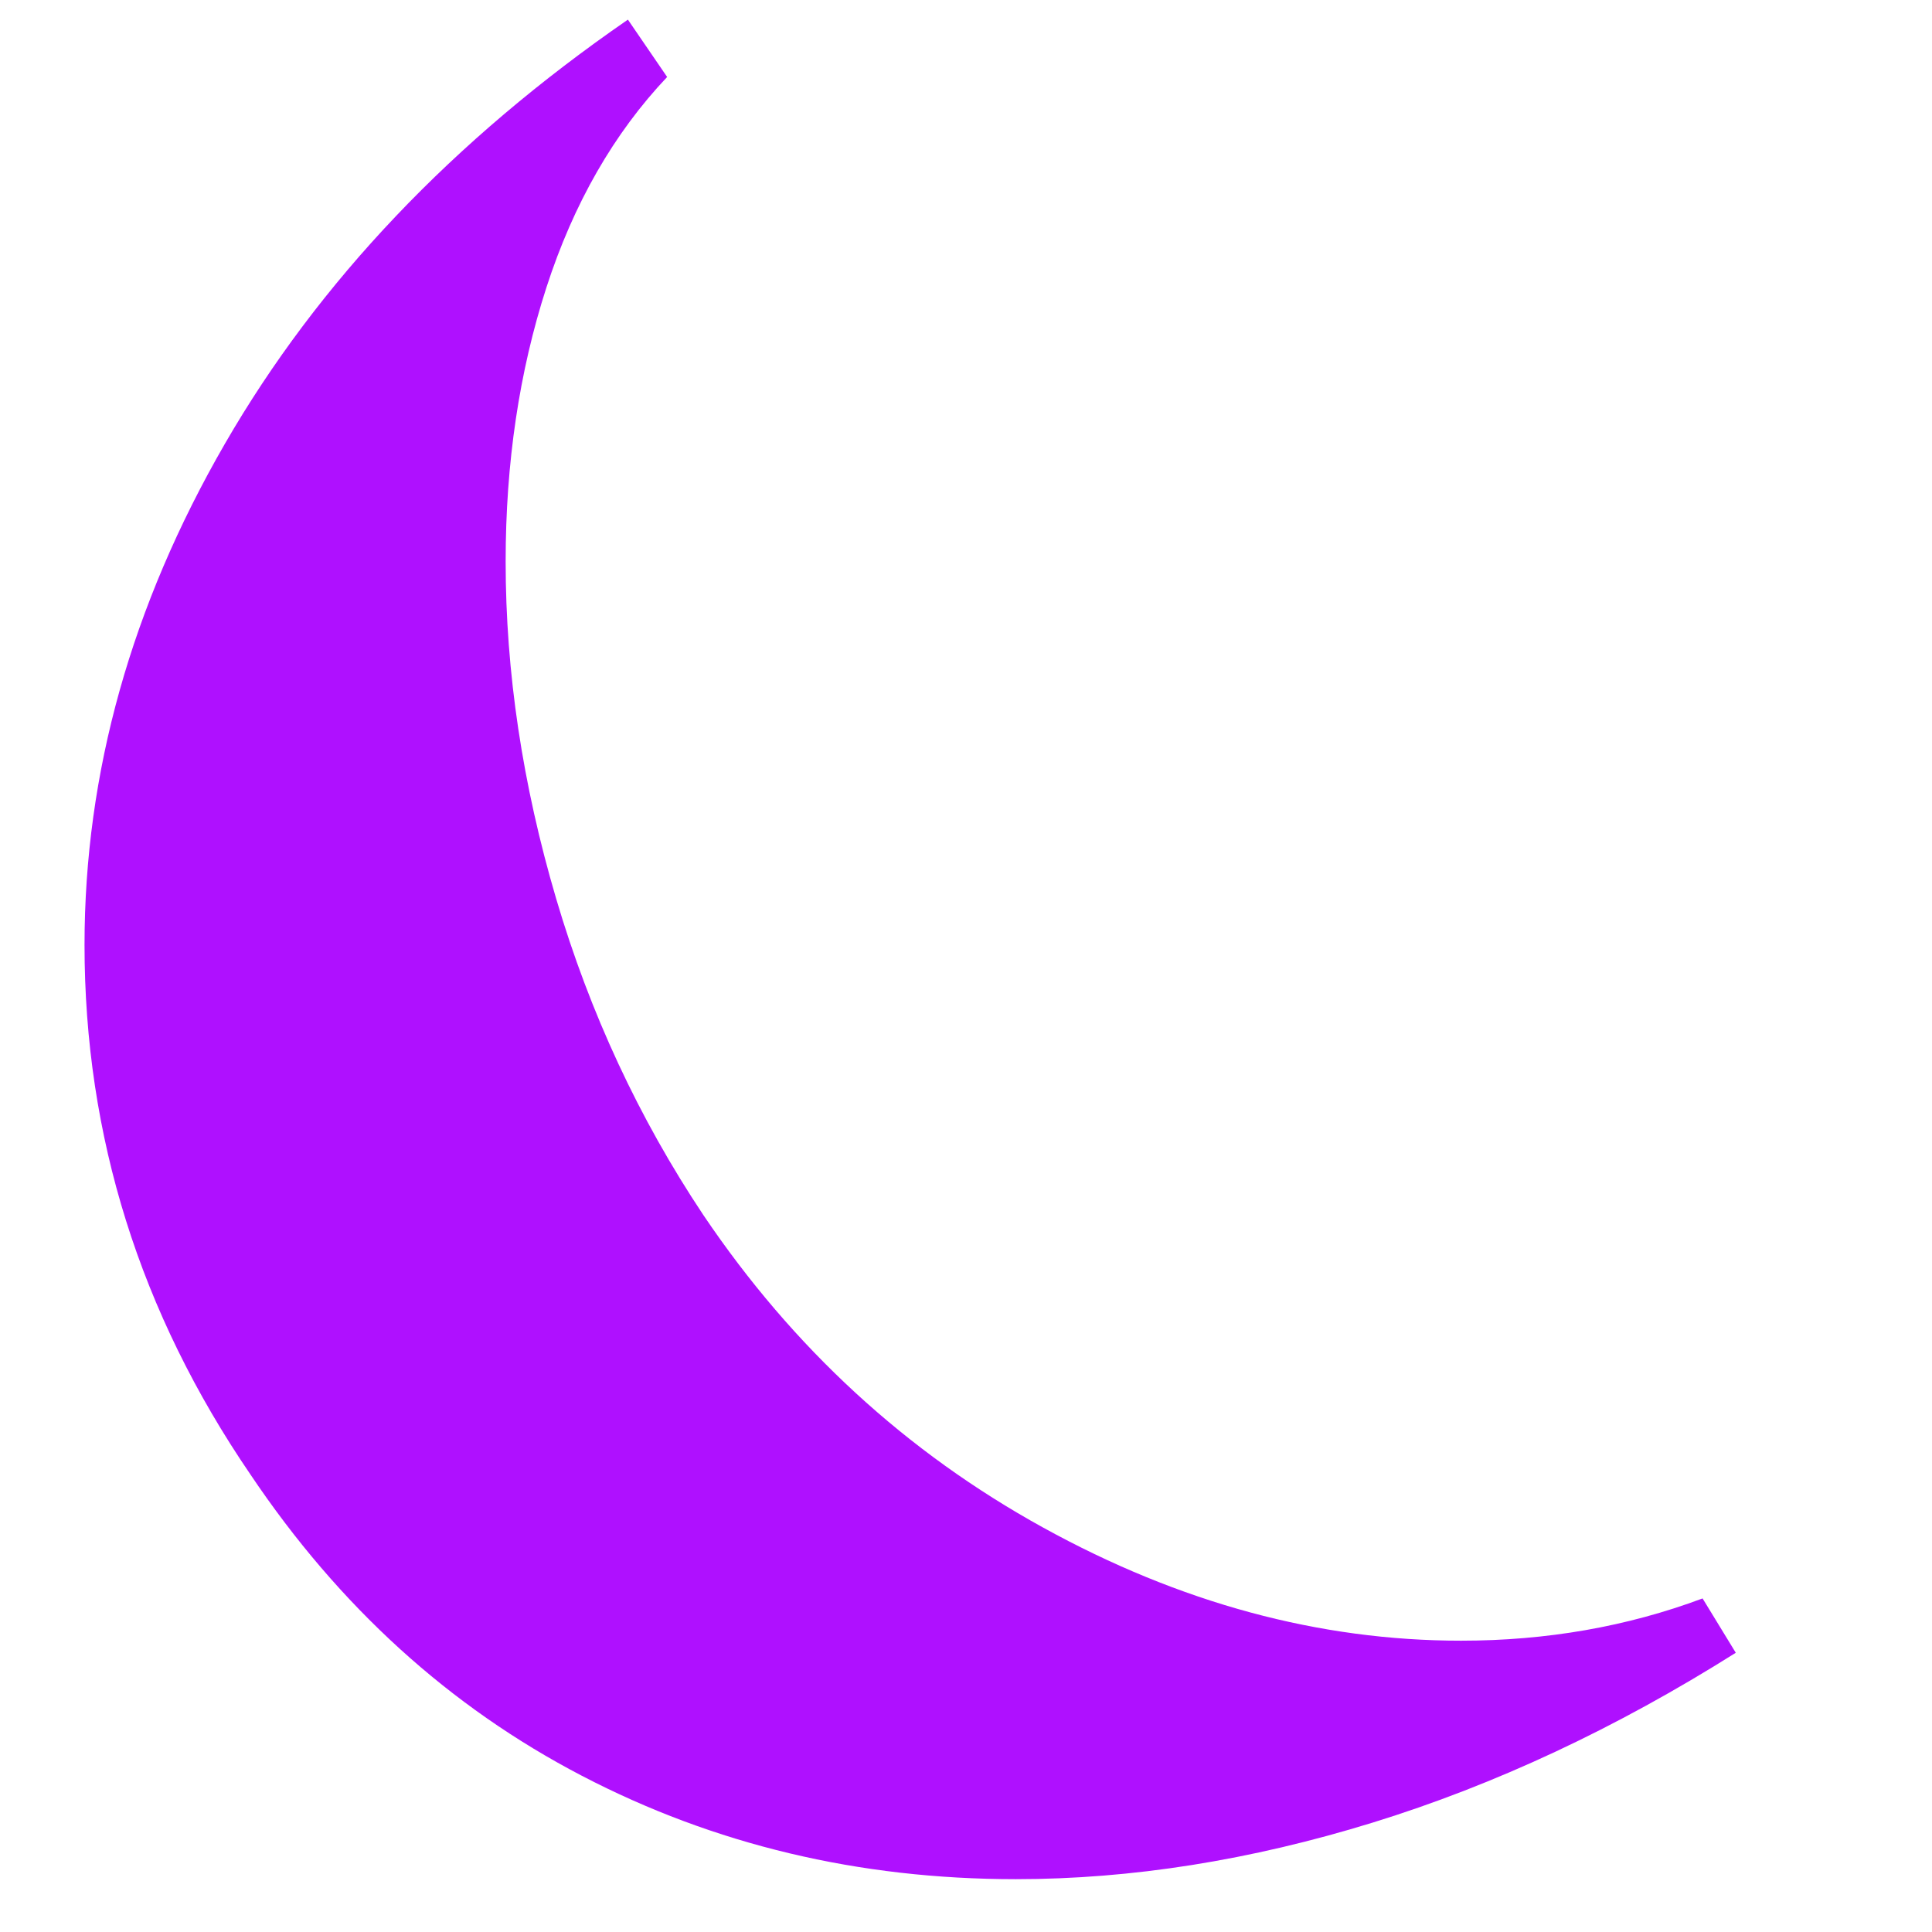 <?xml version="1.0" standalone="no"?>
<!DOCTYPE svg PUBLIC "-//W3C//DTD SVG 1.1//EN" "http://www.w3.org/Graphics/SVG/1.1/DTD/svg11.dtd">
<svg xmlns="http://www.w3.org/2000/svg" xmlns:xlink="http://www.w3.org/1999/xlink" version="1.1" viewBox="0 375 1280 1280">
   <!-- <rect width="100%" height="200%" fill="#000"/> -->
   <path fill="#af10ff"
d="M909.5 1582.5c-81 25 -159.832 37.5 -236.499 37.5c-104 0 -199.833 -22.833 -287.5 -68.5s-160.834 -112.167 -219.501 -199.5c-73.333 -107.333 -110 -224.333 -110 -351c0 -114 31 -224.667 93 -332s151 -201 267 -281l26 38c-35.333 37.333 -62 83.833 -80 139.5
s-27 116.167 -27 181.5c0 73.333 11.167 147.833 33.5 223.5s54.833 145.5 97.5 209.5c59.333 88 134.333 157 225 207s183 75 277 75c56.667 0 110 -9.333 160 -28l22 36c-79.333 50 -159.5 87.5 -240.5 112.5z" />
</svg>